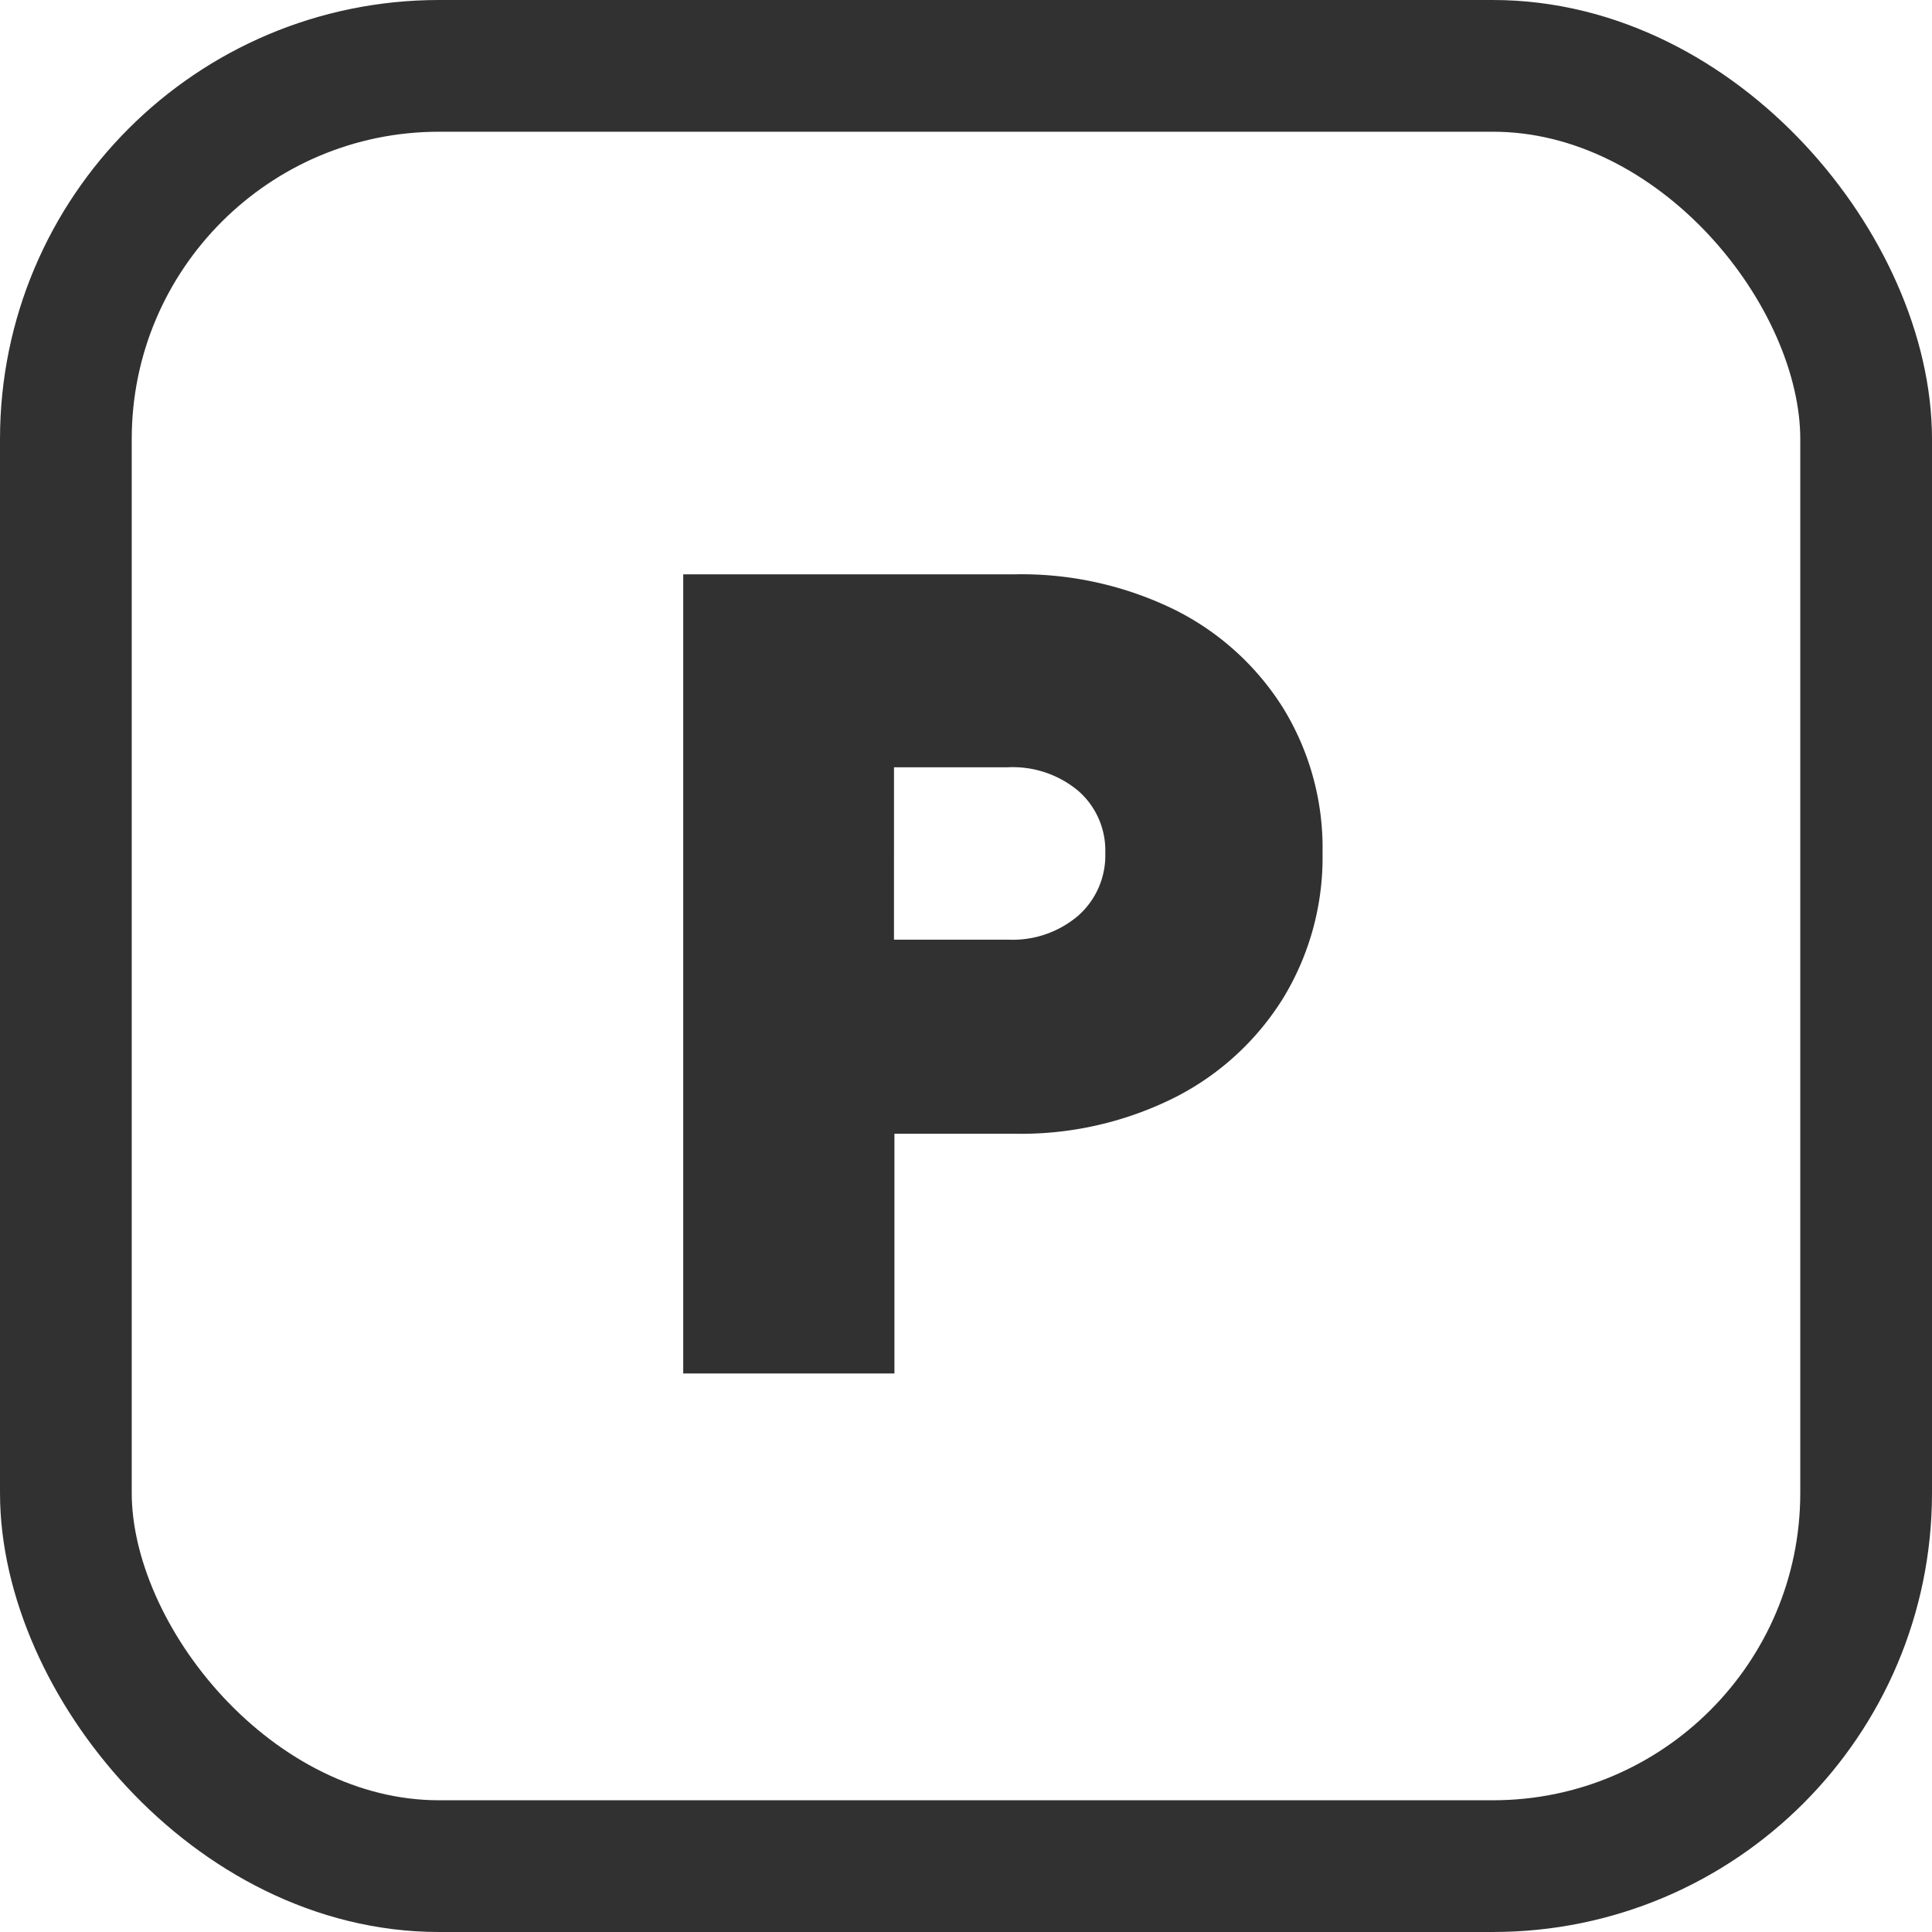<svg id="Groupe_30630" data-name="Groupe 30630" xmlns="http://www.w3.org/2000/svg" width="22" height="22" viewBox="0 0 22 22">
  <path id="Tracé_27845" data-name="Tracé 27845" d="M.78,0V-9.1H4.55a3.963,3.963,0,0,1,1.82.4A3.074,3.074,0,0,1,7.611-7.578a3.042,3.042,0,0,1,.449,1.65,3.078,3.078,0,0,1-.449,1.655A3.1,3.1,0,0,1,6.372-3.14a3.907,3.907,0,0,1-1.822.41H3.185V0Zm2.4-4.94h1.3a1.149,1.149,0,0,0,.8-.275.915.915,0,0,0,.306-.713.9.9,0,0,0-.306-.705,1.163,1.163,0,0,0-.8-.27h-1.3Z" transform="translate(7 15.64)" fill="#313131"/>
  <g id="Rectangle_154" data-name="Rectangle 154" fill="none" stroke="#313131" stroke-width="1.5">
    <rect width="22" height="22" rx="5" stroke="none"/>
    <rect x="0.75" y="0.75" width="20.5" height="20.5" rx="4.25" fill="none"/>
  </g>
</svg>
